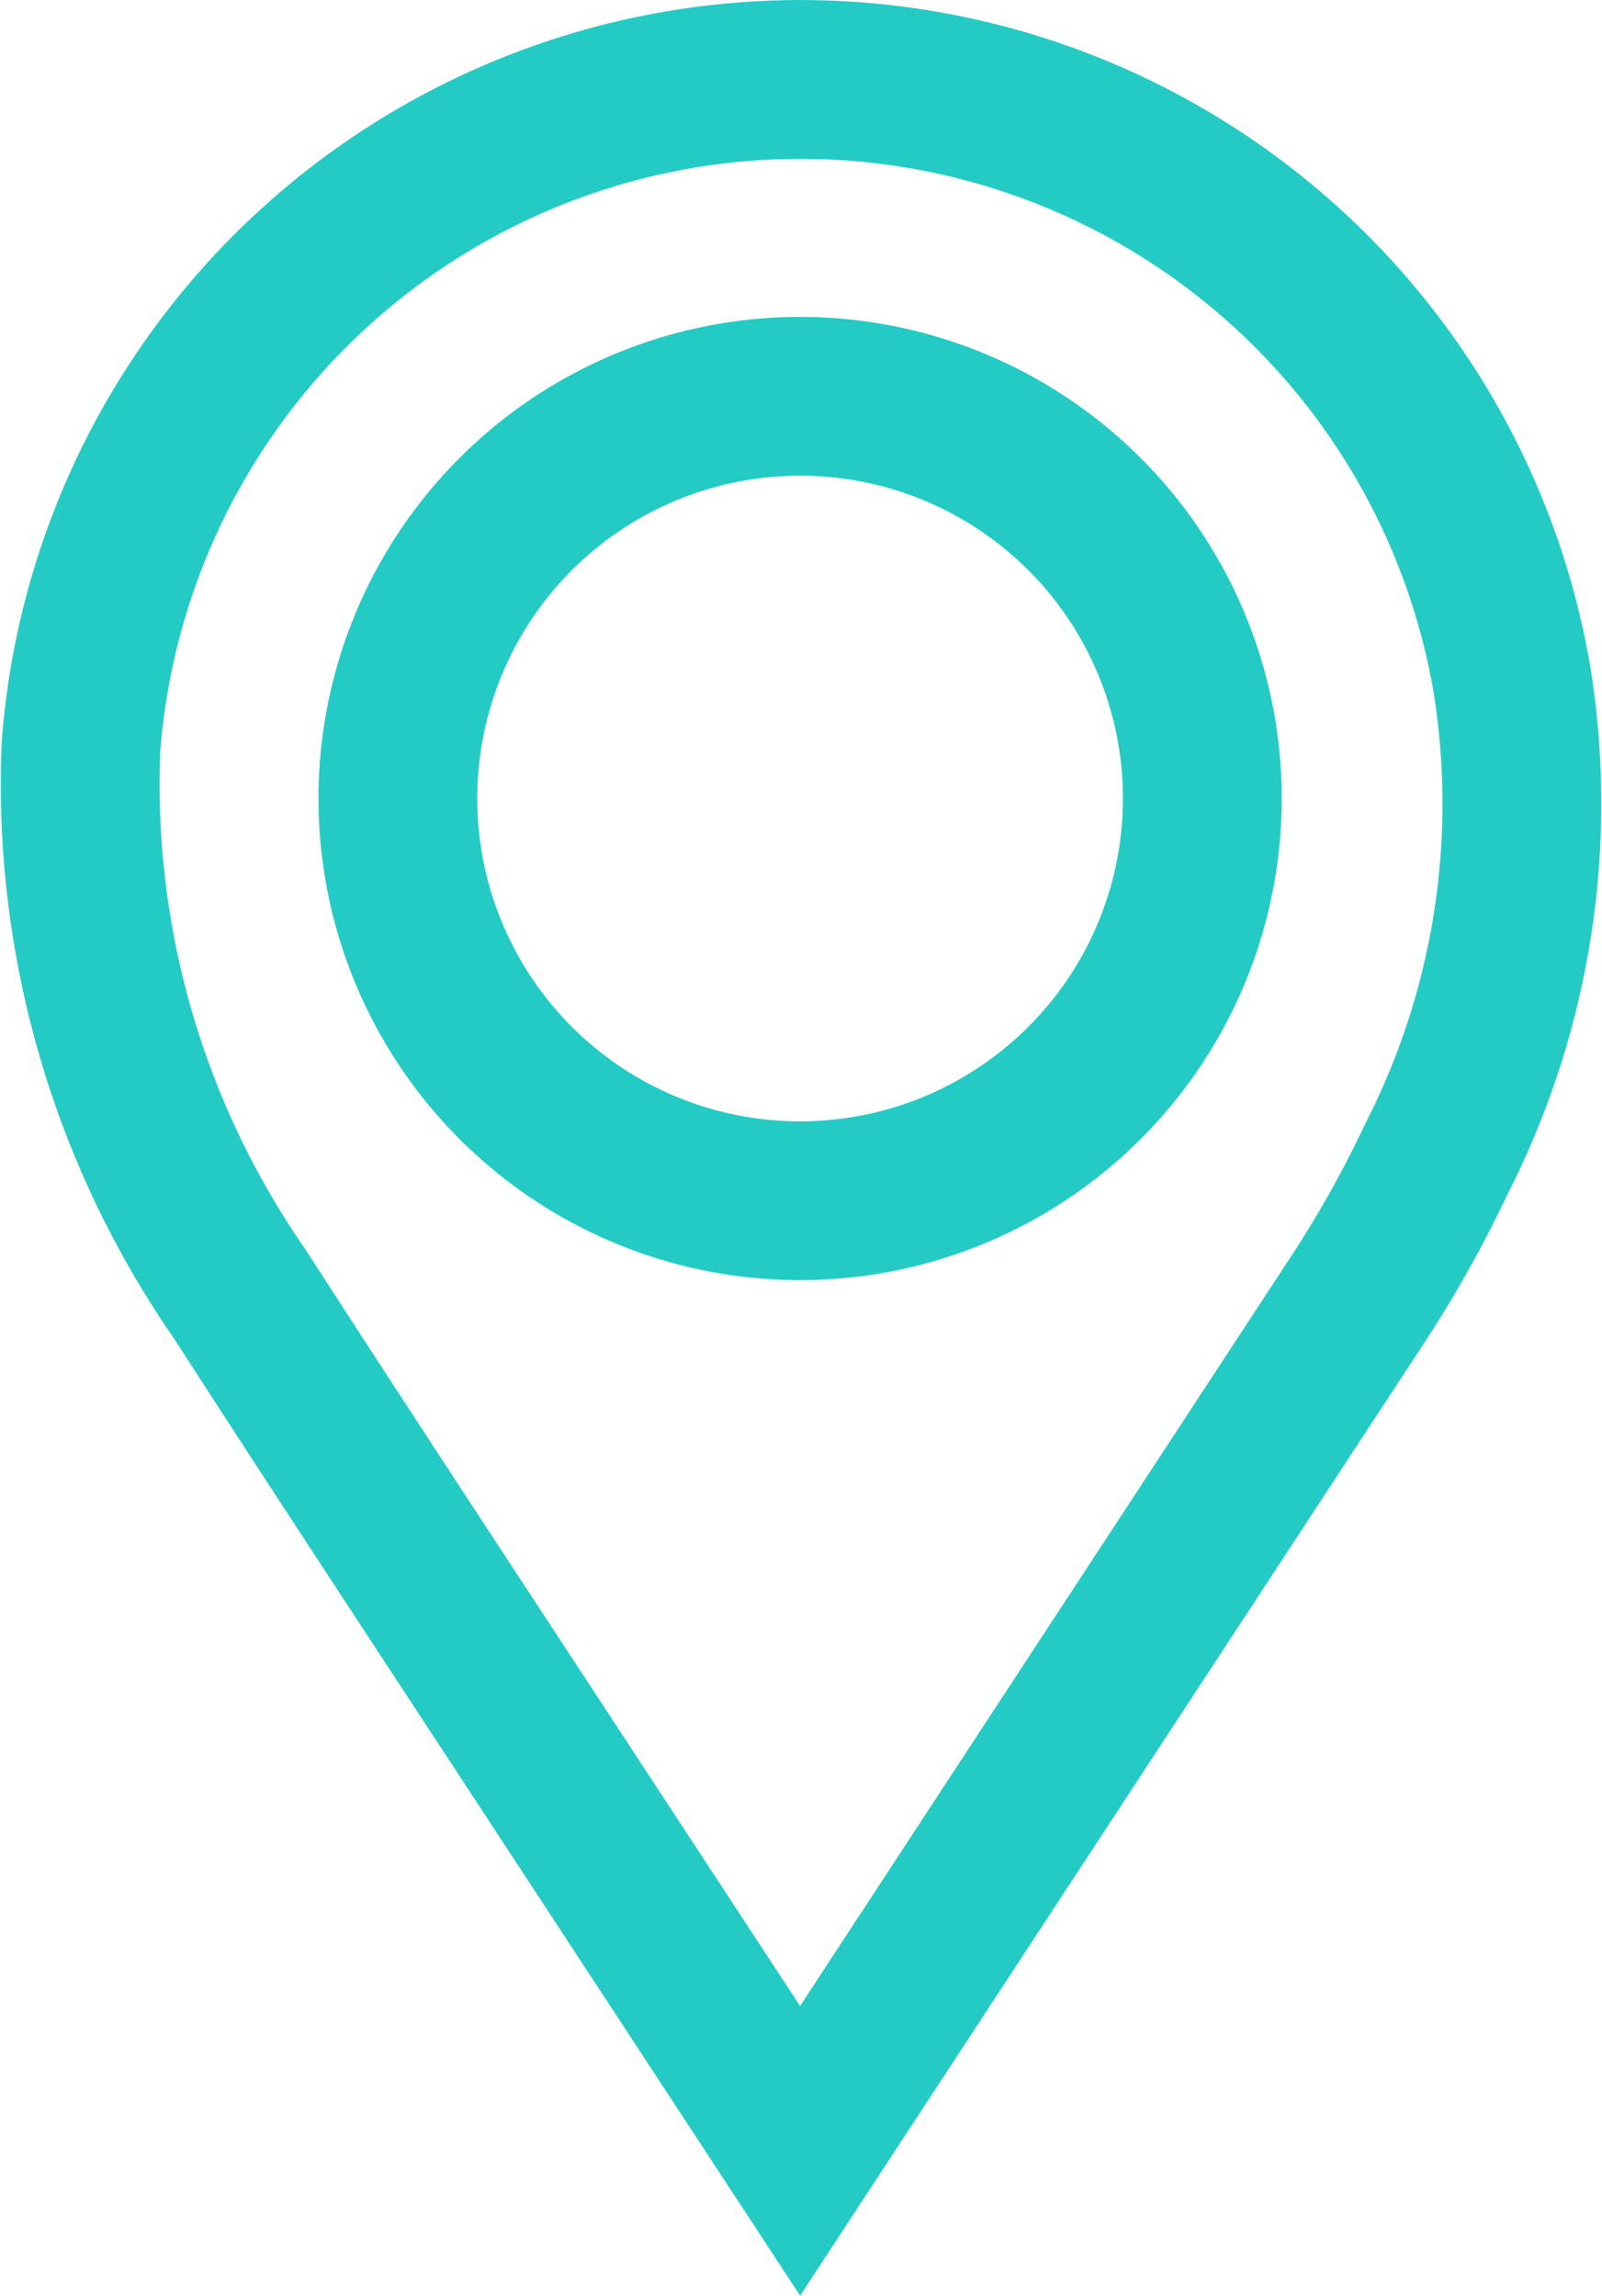 <svg xmlns="http://www.w3.org/2000/svg" width="15.135" height="21.689" viewBox="0 0 15.135 21.689">
  <path id="local-big" d="M1346.5,920.285c-.712-1.086-1.4-2.136-2.089-3.187-1.07-1.635-2.146-3.266-3.205-4.908a8.453,8.453,0,0,1-1.5-5.17,6.818,6.818,0,0,1,13.518-.642,7.377,7.377,0,0,1-.712,4.535,10.883,10.883,0,0,1-.711,1.279Zm0-8.976a3.8,3.8,0,1,0-3.8-3.821A3.8,3.8,0,0,0,1346.5,911.309Z" transform="translate(-1338.941 -899.965)" fill="none" stroke="#24cbc5" stroke-width="1.5"/>
</svg>
